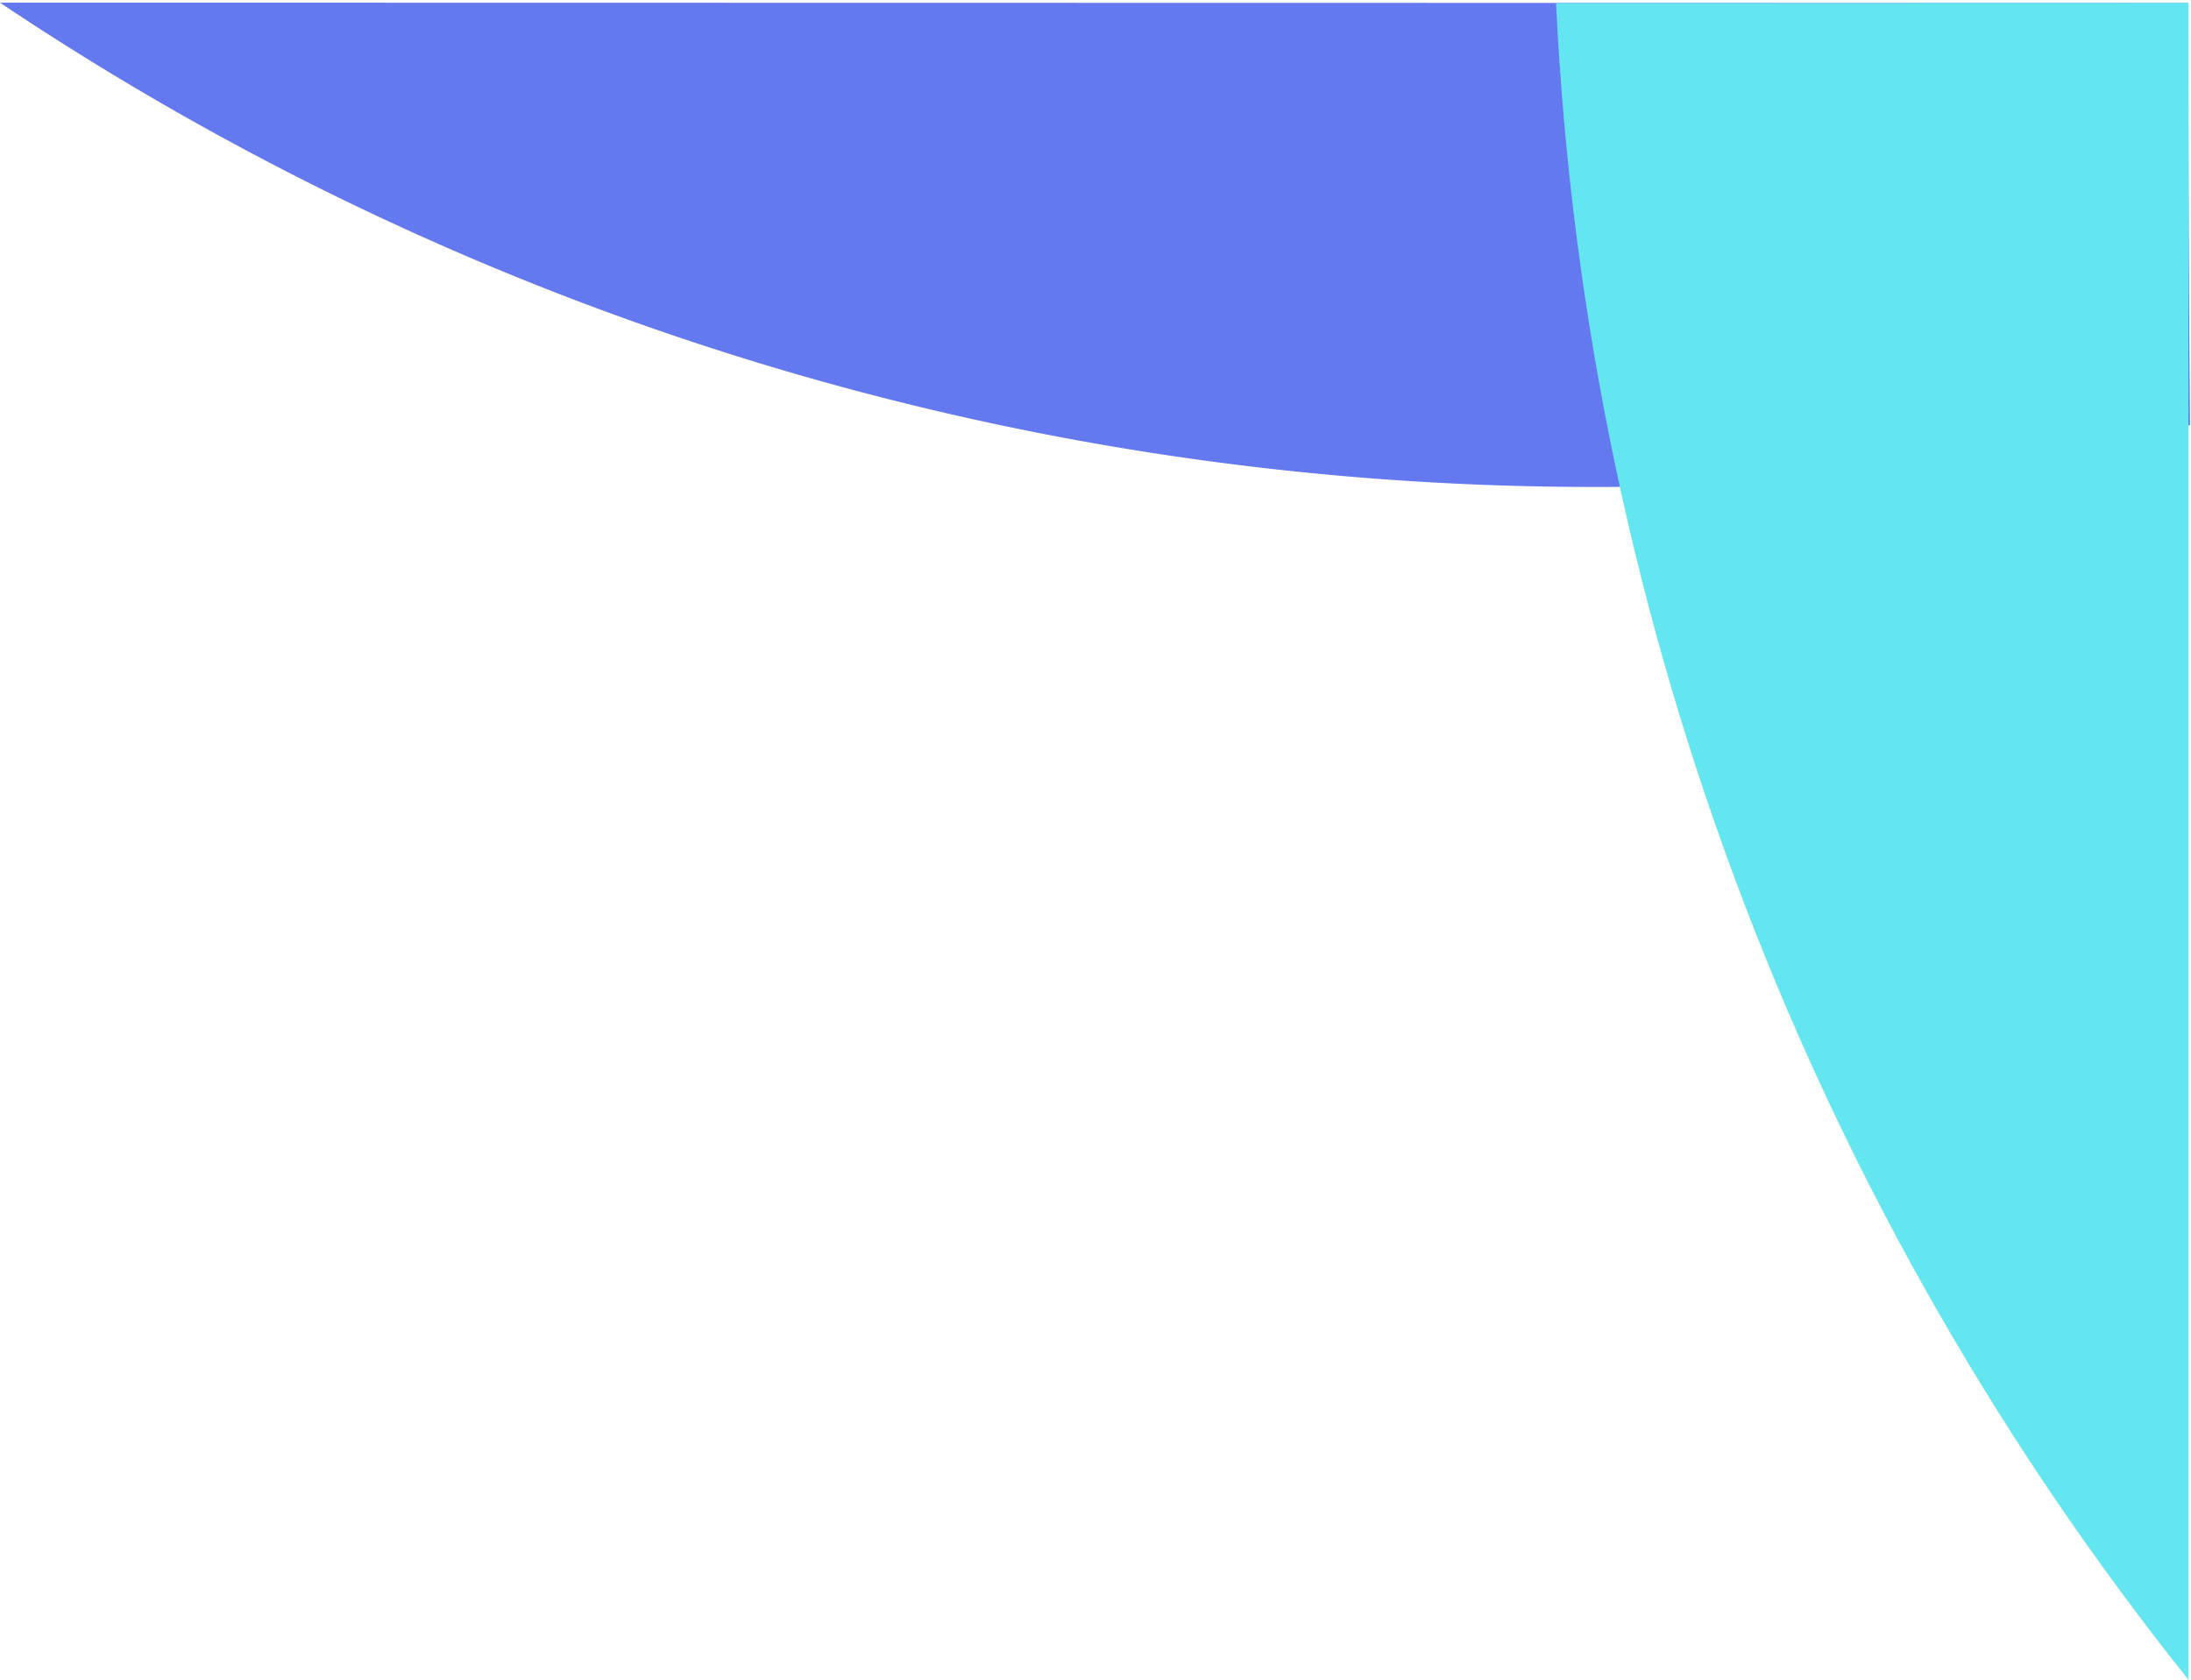 <svg width="90" height="69" viewBox="0 0 90 69" xmlns="http://www.w3.org/2000/svg"><g fill="none" fill-rule="evenodd"><g><g><path d="M89.893.123c0 6.895.022 12.675.067 17.34a118.147 118.147 0 01-24.44 2.541C41.293 20.004 18.765 12.68 0 .11c6.876 0 36.84.005 89.893.014z" fill="#6478F0" style="mix-blend-mode:multiply"/><path d="M89.893.123V69C74.689 49.971 65.167 26.144 63.918.13c4.188 0 12.846-.002 25.975-.007z" fill="#64E6F0" style="mix-blend-mode:multiply"/></g></g></g></svg>
